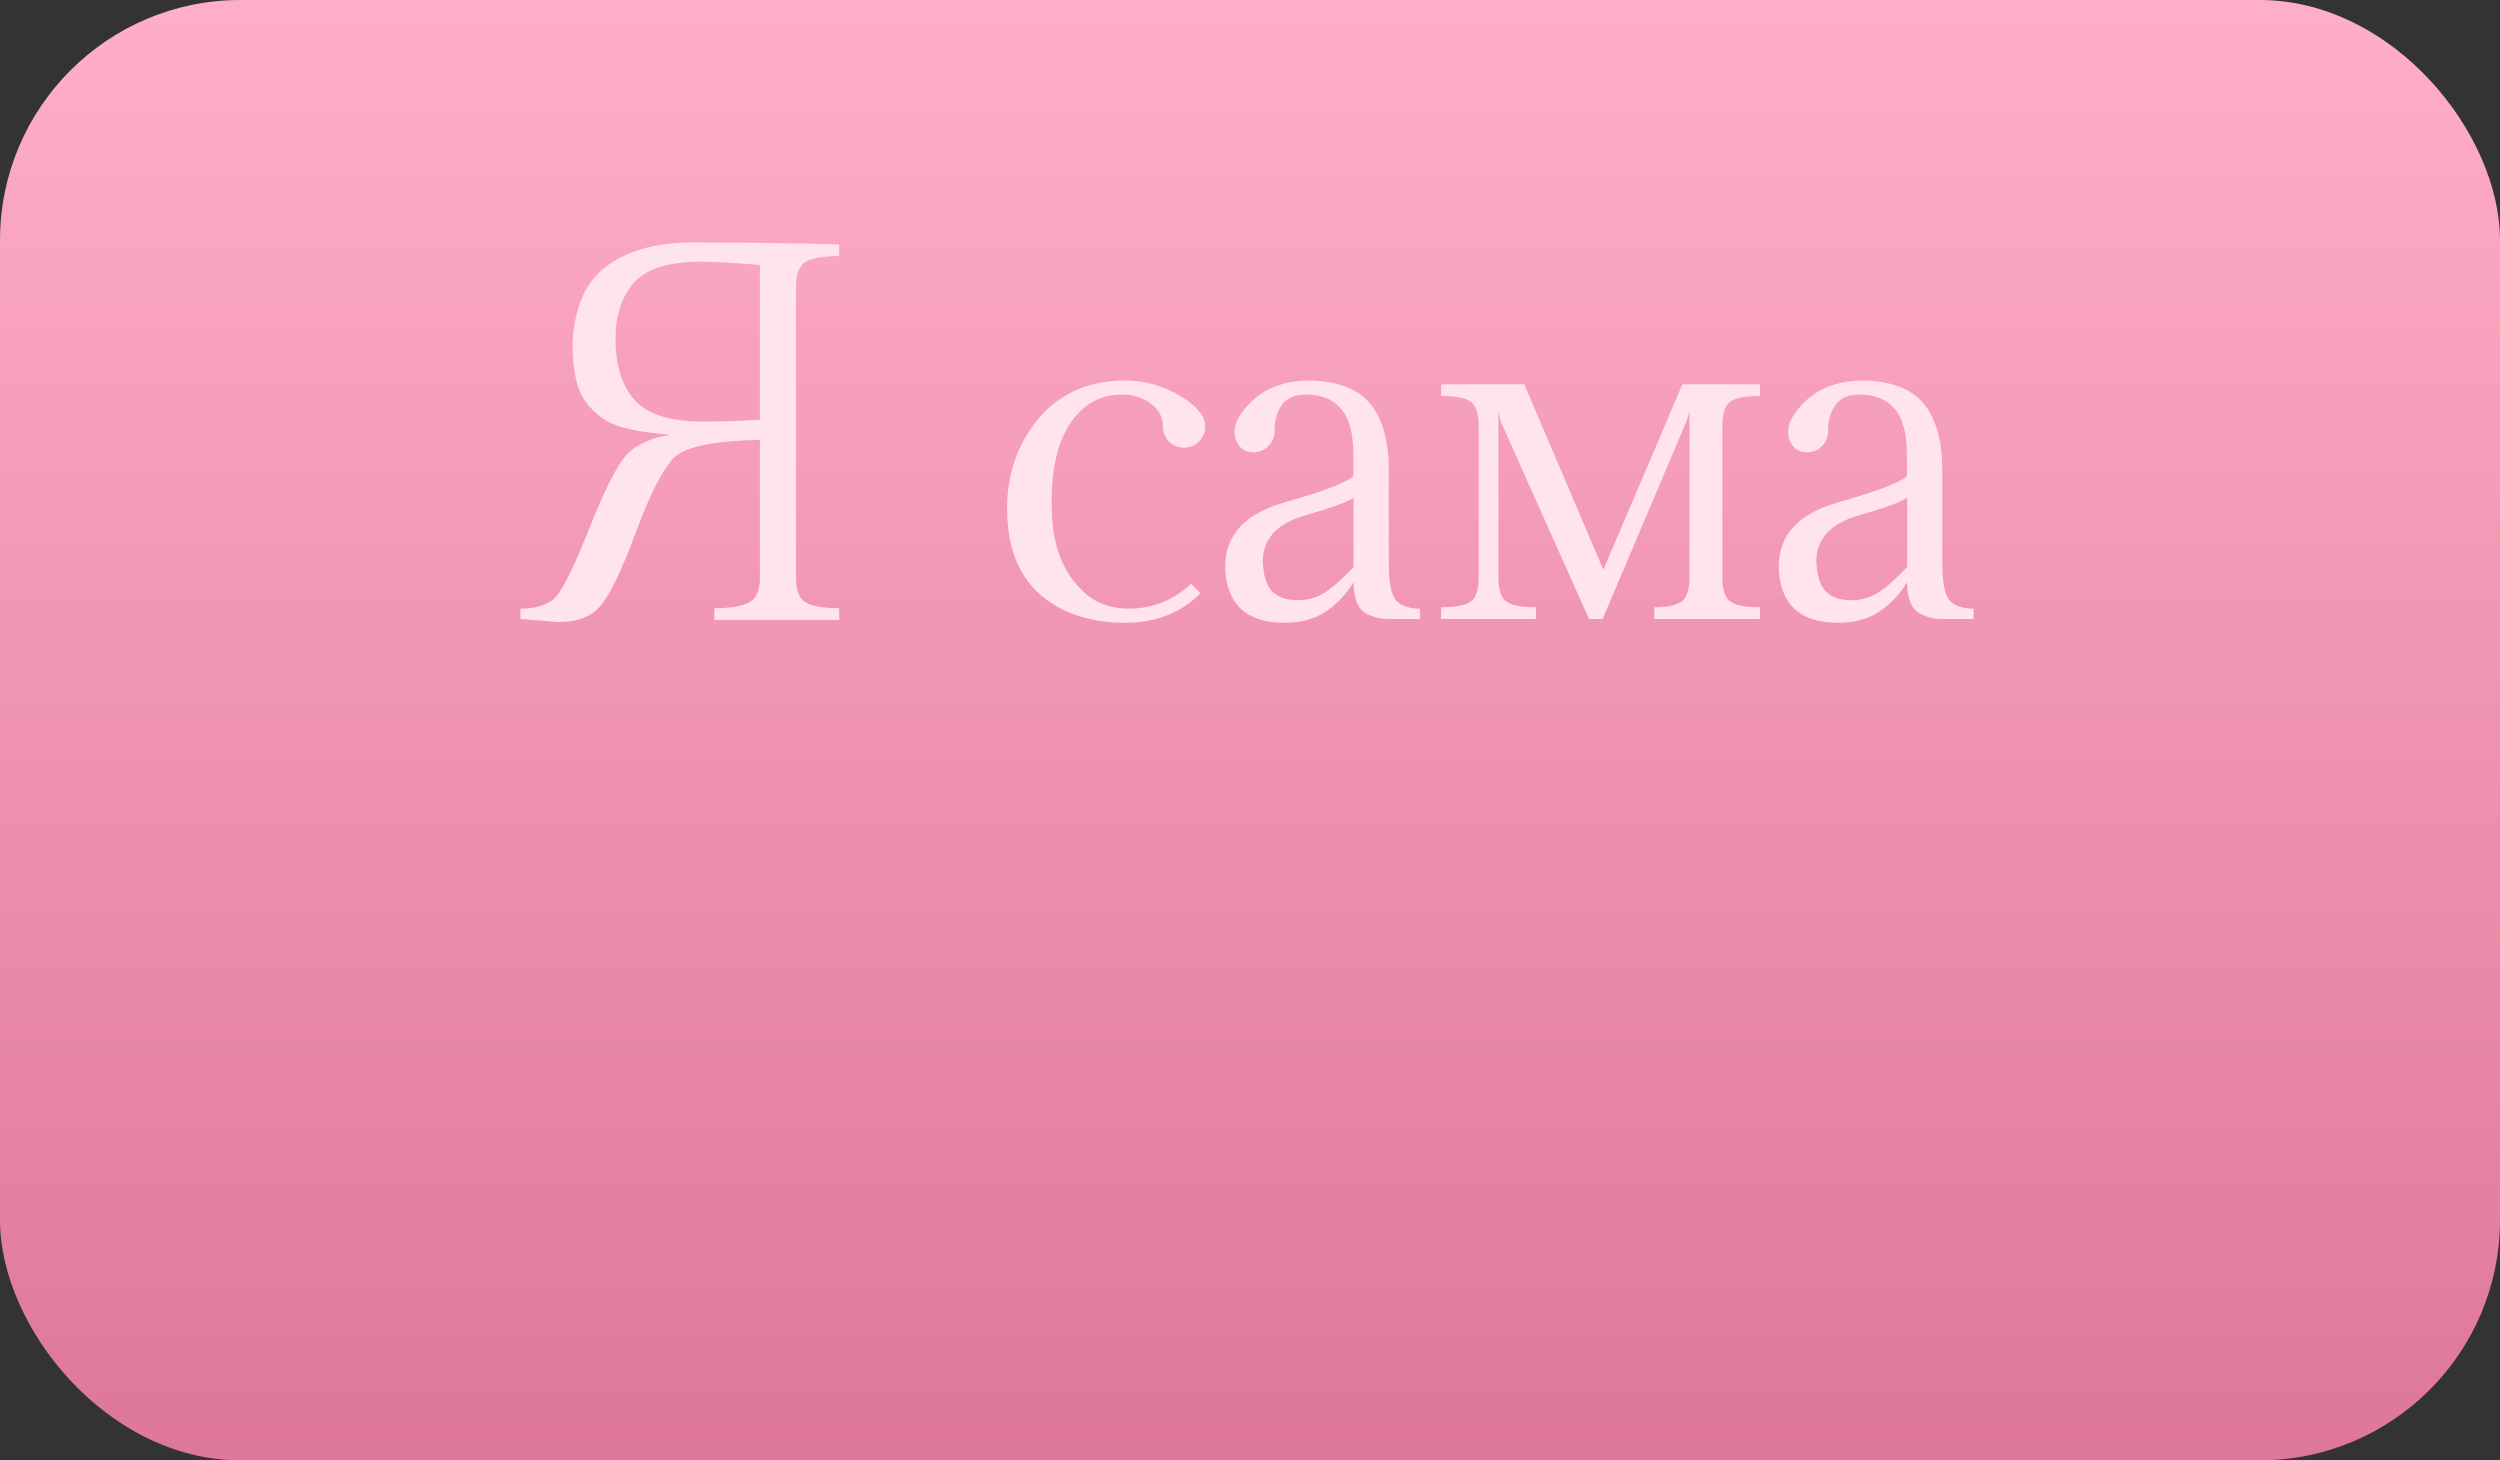 <?xml version="1.0" encoding="UTF-8"?> <svg xmlns="http://www.w3.org/2000/svg" width="416" height="243" viewBox="0 0 416 243" fill="none"><rect x="0" y="0" width="416" height="243" fill="#333333" stroke="none"/> <rect width="416" height="243" rx="40" fill="url(#paint0_linear_116_665)"></rect> <path d="M117.07 70.148C119.831 70.148 122.956 70.044 126.445 69.836V44.094C122.044 43.729 118.789 43.547 116.68 43.547C111.237 43.547 107.5 44.719 105.469 47.062C103.438 49.406 102.422 52.531 102.422 56.438C102.422 60.786 103.477 64.159 105.586 66.555C107.695 68.951 111.523 70.148 117.07 70.148ZM111.562 72.336C107.63 72.023 104.661 71.516 102.656 70.812C100.651 70.109 98.919 68.794 97.461 66.867C96.003 64.914 95.273 61.698 95.273 57.219C95.534 51.281 97.37 47.01 100.781 44.406C104.219 41.802 108.802 40.448 114.531 40.344C123.151 40.344 131.523 40.448 139.648 40.656V42.609C136.94 42.609 135.065 42.935 134.023 43.586C132.982 44.237 132.461 45.578 132.461 47.609V96.203C132.461 98.234 132.982 99.576 134.023 100.227C135.065 100.878 136.94 101.203 139.648 101.203V103.156H118.867V101.203C121.576 101.203 123.516 100.878 124.688 100.227C125.859 99.576 126.445 98.234 126.445 96.203V73.195C118.737 73.352 113.971 74.341 112.148 76.164C110.326 77.987 108.229 82.076 105.859 88.43C103.516 94.758 101.562 98.859 100 100.734C98.463 102.583 96.107 103.508 92.93 103.508L86.602 103V101.281C88.919 101.281 90.729 100.773 92.031 99.758C93.333 98.742 95.299 94.901 97.93 88.234C100.586 81.542 102.695 77.362 104.258 75.695C105.82 74.003 108.255 72.883 111.562 72.336ZM198.203 97.141L199.766 98.703C196.51 101.984 192.344 103.625 187.266 103.625C182.526 103.625 178.477 102.57 175.117 100.461C170.091 97.258 167.578 91.984 167.578 84.641C167.578 79.224 169.102 74.51 172.148 70.5C175.768 65.708 180.807 63.312 187.266 63.312C189.87 63.312 192.357 63.872 194.727 64.992C197.096 66.112 198.802 67.401 199.844 68.859C200.312 69.484 200.547 70.188 200.547 70.969C200.547 71.958 200.195 72.792 199.492 73.469C198.815 74.146 197.995 74.484 197.031 74.484C196.068 74.484 195.234 74.146 194.531 73.469C193.854 72.792 193.516 71.958 193.516 70.969C193.516 69.458 192.852 68.195 191.523 67.18C190.195 66.164 188.568 65.656 186.641 65.656C183.594 65.656 181.055 66.841 179.023 69.211C176.341 72.31 175 77.049 175 83.43C175 84.107 175.013 84.797 175.039 85.5C175.247 90.838 176.836 94.992 179.805 97.961C181.836 100.174 184.531 101.281 187.891 101.281C191.745 101.281 195.182 99.901 198.203 97.141ZM225.234 82.805C224.375 83.482 221.641 84.484 217.031 85.812C212.422 87.167 210.117 89.732 210.117 93.508C210.247 95.878 210.794 97.531 211.758 98.469C212.721 99.406 214.115 99.875 215.938 99.875C217.604 99.875 219.089 99.458 220.391 98.625C221.719 97.792 223.333 96.372 225.234 94.367V82.805ZM236.289 101.281V103H230.898C229.753 103 228.594 102.714 227.422 102.141C225.964 101.359 225.234 99.602 225.234 96.867C224.089 98.794 222.578 100.409 220.703 101.711C218.828 102.987 216.523 103.625 213.789 103.625C207.331 103.625 204.023 100.513 203.867 94.289C203.867 89.029 207.174 85.461 213.789 83.586C220.378 81.711 224.18 80.253 225.195 79.211V75.578C225.195 72.115 224.518 69.602 223.164 68.039C221.836 66.451 219.896 65.656 217.344 65.656C215.443 65.656 214.089 66.242 213.281 67.414C212.474 68.586 212.07 70.031 212.07 71.75C212.07 72.74 211.732 73.573 211.055 74.25C210.378 74.927 209.544 75.266 208.555 75.266C207.591 75.266 206.823 74.927 206.25 74.25C205.703 73.573 205.43 72.74 205.43 71.75C205.43 71.047 205.664 70.279 206.133 69.445C208.659 65.357 212.63 63.312 218.047 63.312C223.464 63.443 227.122 65.227 229.023 68.664C230.404 71.086 231.094 74.224 231.094 78.078V93.664C231.094 97.076 231.536 99.198 232.422 100.031C233.307 100.865 234.596 101.281 236.289 101.281ZM292.852 65.891C290.404 65.891 288.75 66.216 287.891 66.867C287.031 67.518 286.602 68.859 286.602 70.891V96.047C286.602 98.078 287.031 99.419 287.891 100.07C288.75 100.721 290.404 101.047 292.852 101.047V103H275.273V101.047C277.461 101.047 278.984 100.721 279.844 100.07C280.703 99.419 281.133 98.078 281.133 96.047V68.391L280.703 69.914L266.68 103H264.414L249.727 70.148L249.336 68.391V96.047C249.336 98.078 249.766 99.419 250.625 100.07C251.484 100.721 253.138 101.047 255.586 101.047V103H239.805V101.047C242.253 101.047 243.906 100.721 244.766 100.07C245.625 99.419 246.055 98.078 246.055 96.047V70.891C246.055 68.859 245.625 67.518 244.766 66.867C243.906 66.216 242.253 65.891 239.805 65.891V63.938H253.633L266.797 94.797L279.961 63.938H292.852V65.891ZM317.344 82.805C316.484 83.482 313.75 84.484 309.141 85.812C304.531 87.167 302.227 89.732 302.227 93.508C302.357 95.878 302.904 97.531 303.867 98.469C304.831 99.406 306.224 99.875 308.047 99.875C309.714 99.875 311.198 99.458 312.5 98.625C313.828 97.792 315.443 96.372 317.344 94.367V82.805ZM328.398 101.281V103H323.008C321.862 103 320.703 102.714 319.531 102.141C318.073 101.359 317.344 99.602 317.344 96.867C316.198 98.794 314.688 100.409 312.812 101.711C310.938 102.987 308.633 103.625 305.898 103.625C299.44 103.625 296.133 100.513 295.977 94.289C295.977 89.029 299.284 85.461 305.898 83.586C312.487 81.711 316.289 80.253 317.305 79.211V75.578C317.305 72.115 316.628 69.602 315.273 68.039C313.945 66.451 312.005 65.656 309.453 65.656C307.552 65.656 306.198 66.242 305.391 67.414C304.583 68.586 304.18 70.031 304.18 71.75C304.18 72.74 303.841 73.573 303.164 74.25C302.487 74.927 301.654 75.266 300.664 75.266C299.701 75.266 298.932 74.927 298.359 74.25C297.812 73.573 297.539 72.74 297.539 71.75C297.539 71.047 297.773 70.279 298.242 69.445C300.768 65.357 304.74 63.312 310.156 63.312C315.573 63.443 319.232 65.227 321.133 68.664C322.513 71.086 323.203 74.224 323.203 78.078V93.664C323.203 97.076 323.646 99.198 324.531 100.031C325.417 100.865 326.706 101.281 328.398 101.281Z" fill="#FFE4ED"></path> <defs> <linearGradient id="paint0_linear_116_665" x1="208" y1="0" x2="208" y2="243" gradientUnits="userSpaceOnUse"> <stop stop-color="#FFAEC9"></stop> <stop offset="1" stop-color="#DE7799"></stop> </linearGradient> </defs> </svg> 